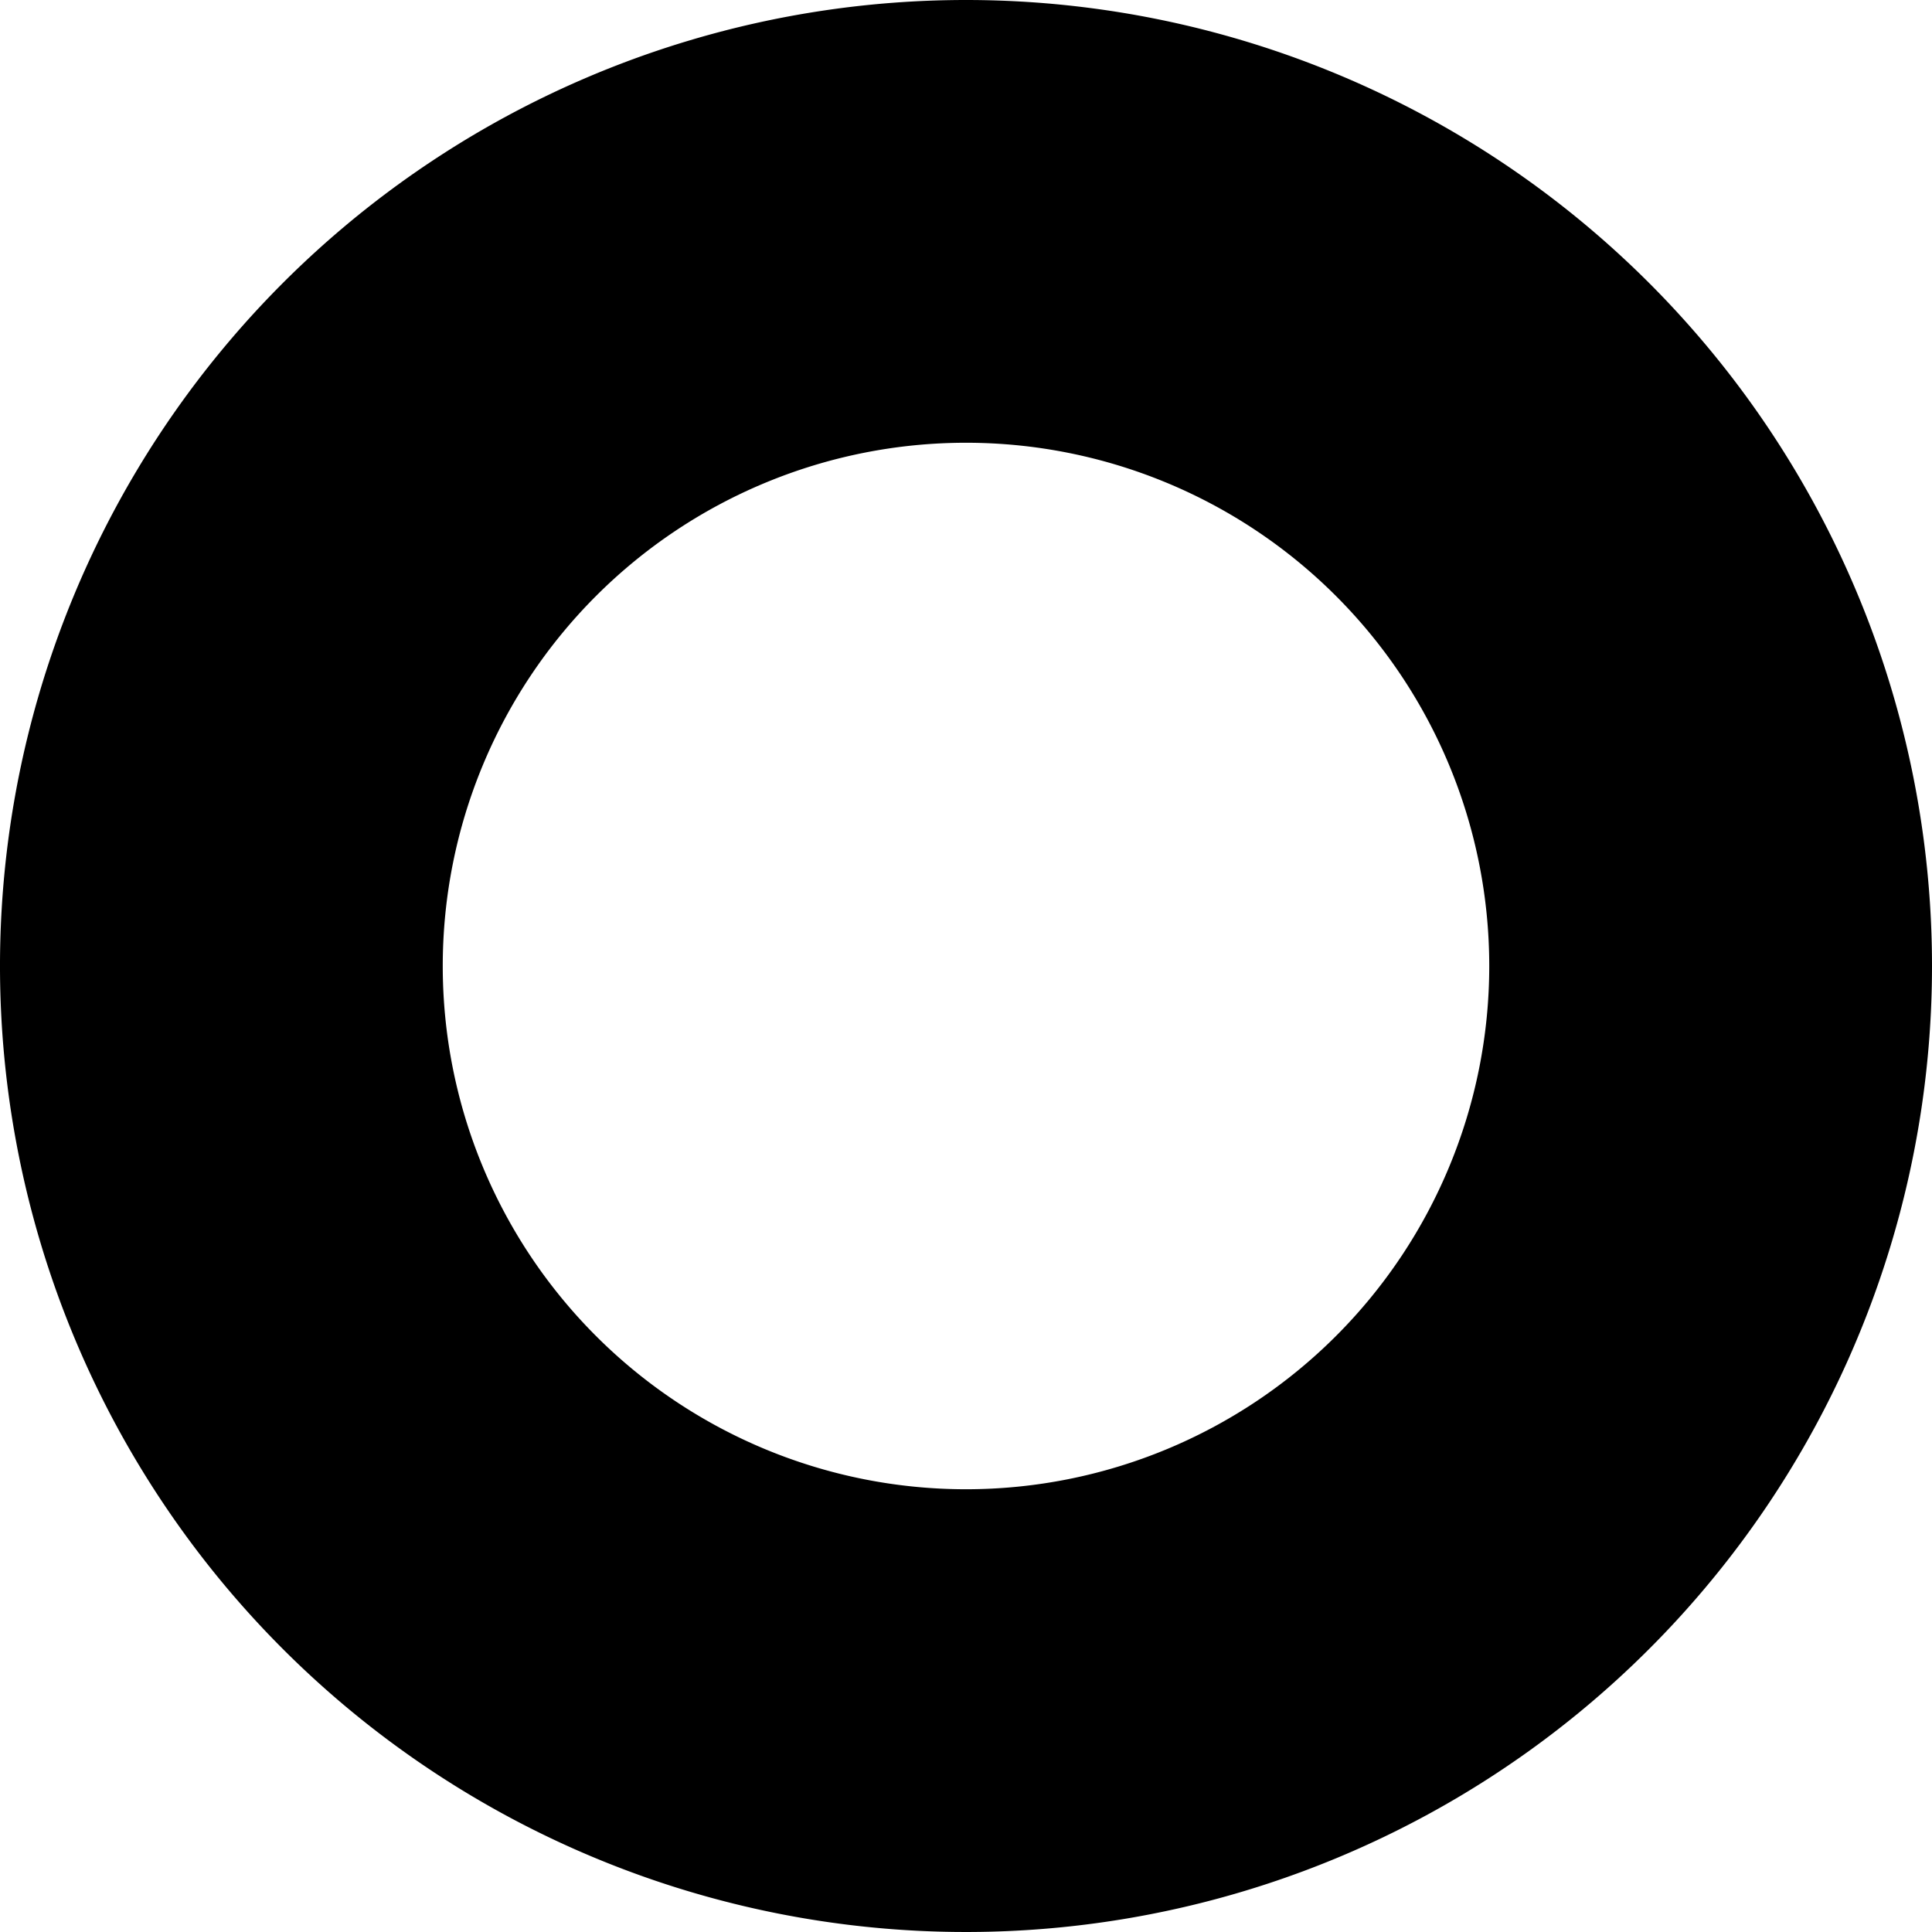 <svg xmlns="http://www.w3.org/2000/svg" viewBox="0 0 24 24"><path d="M12 0a12 12 0 1 0 12 12A12 12 0 0 0 12 0Zm0 18.5a6.5 6.5 0 1 1 6.5 -6.5 6.5 6.5 0 0 1 -6.5 6.5Z" fill="#000000" stroke-width="1"></path></svg>